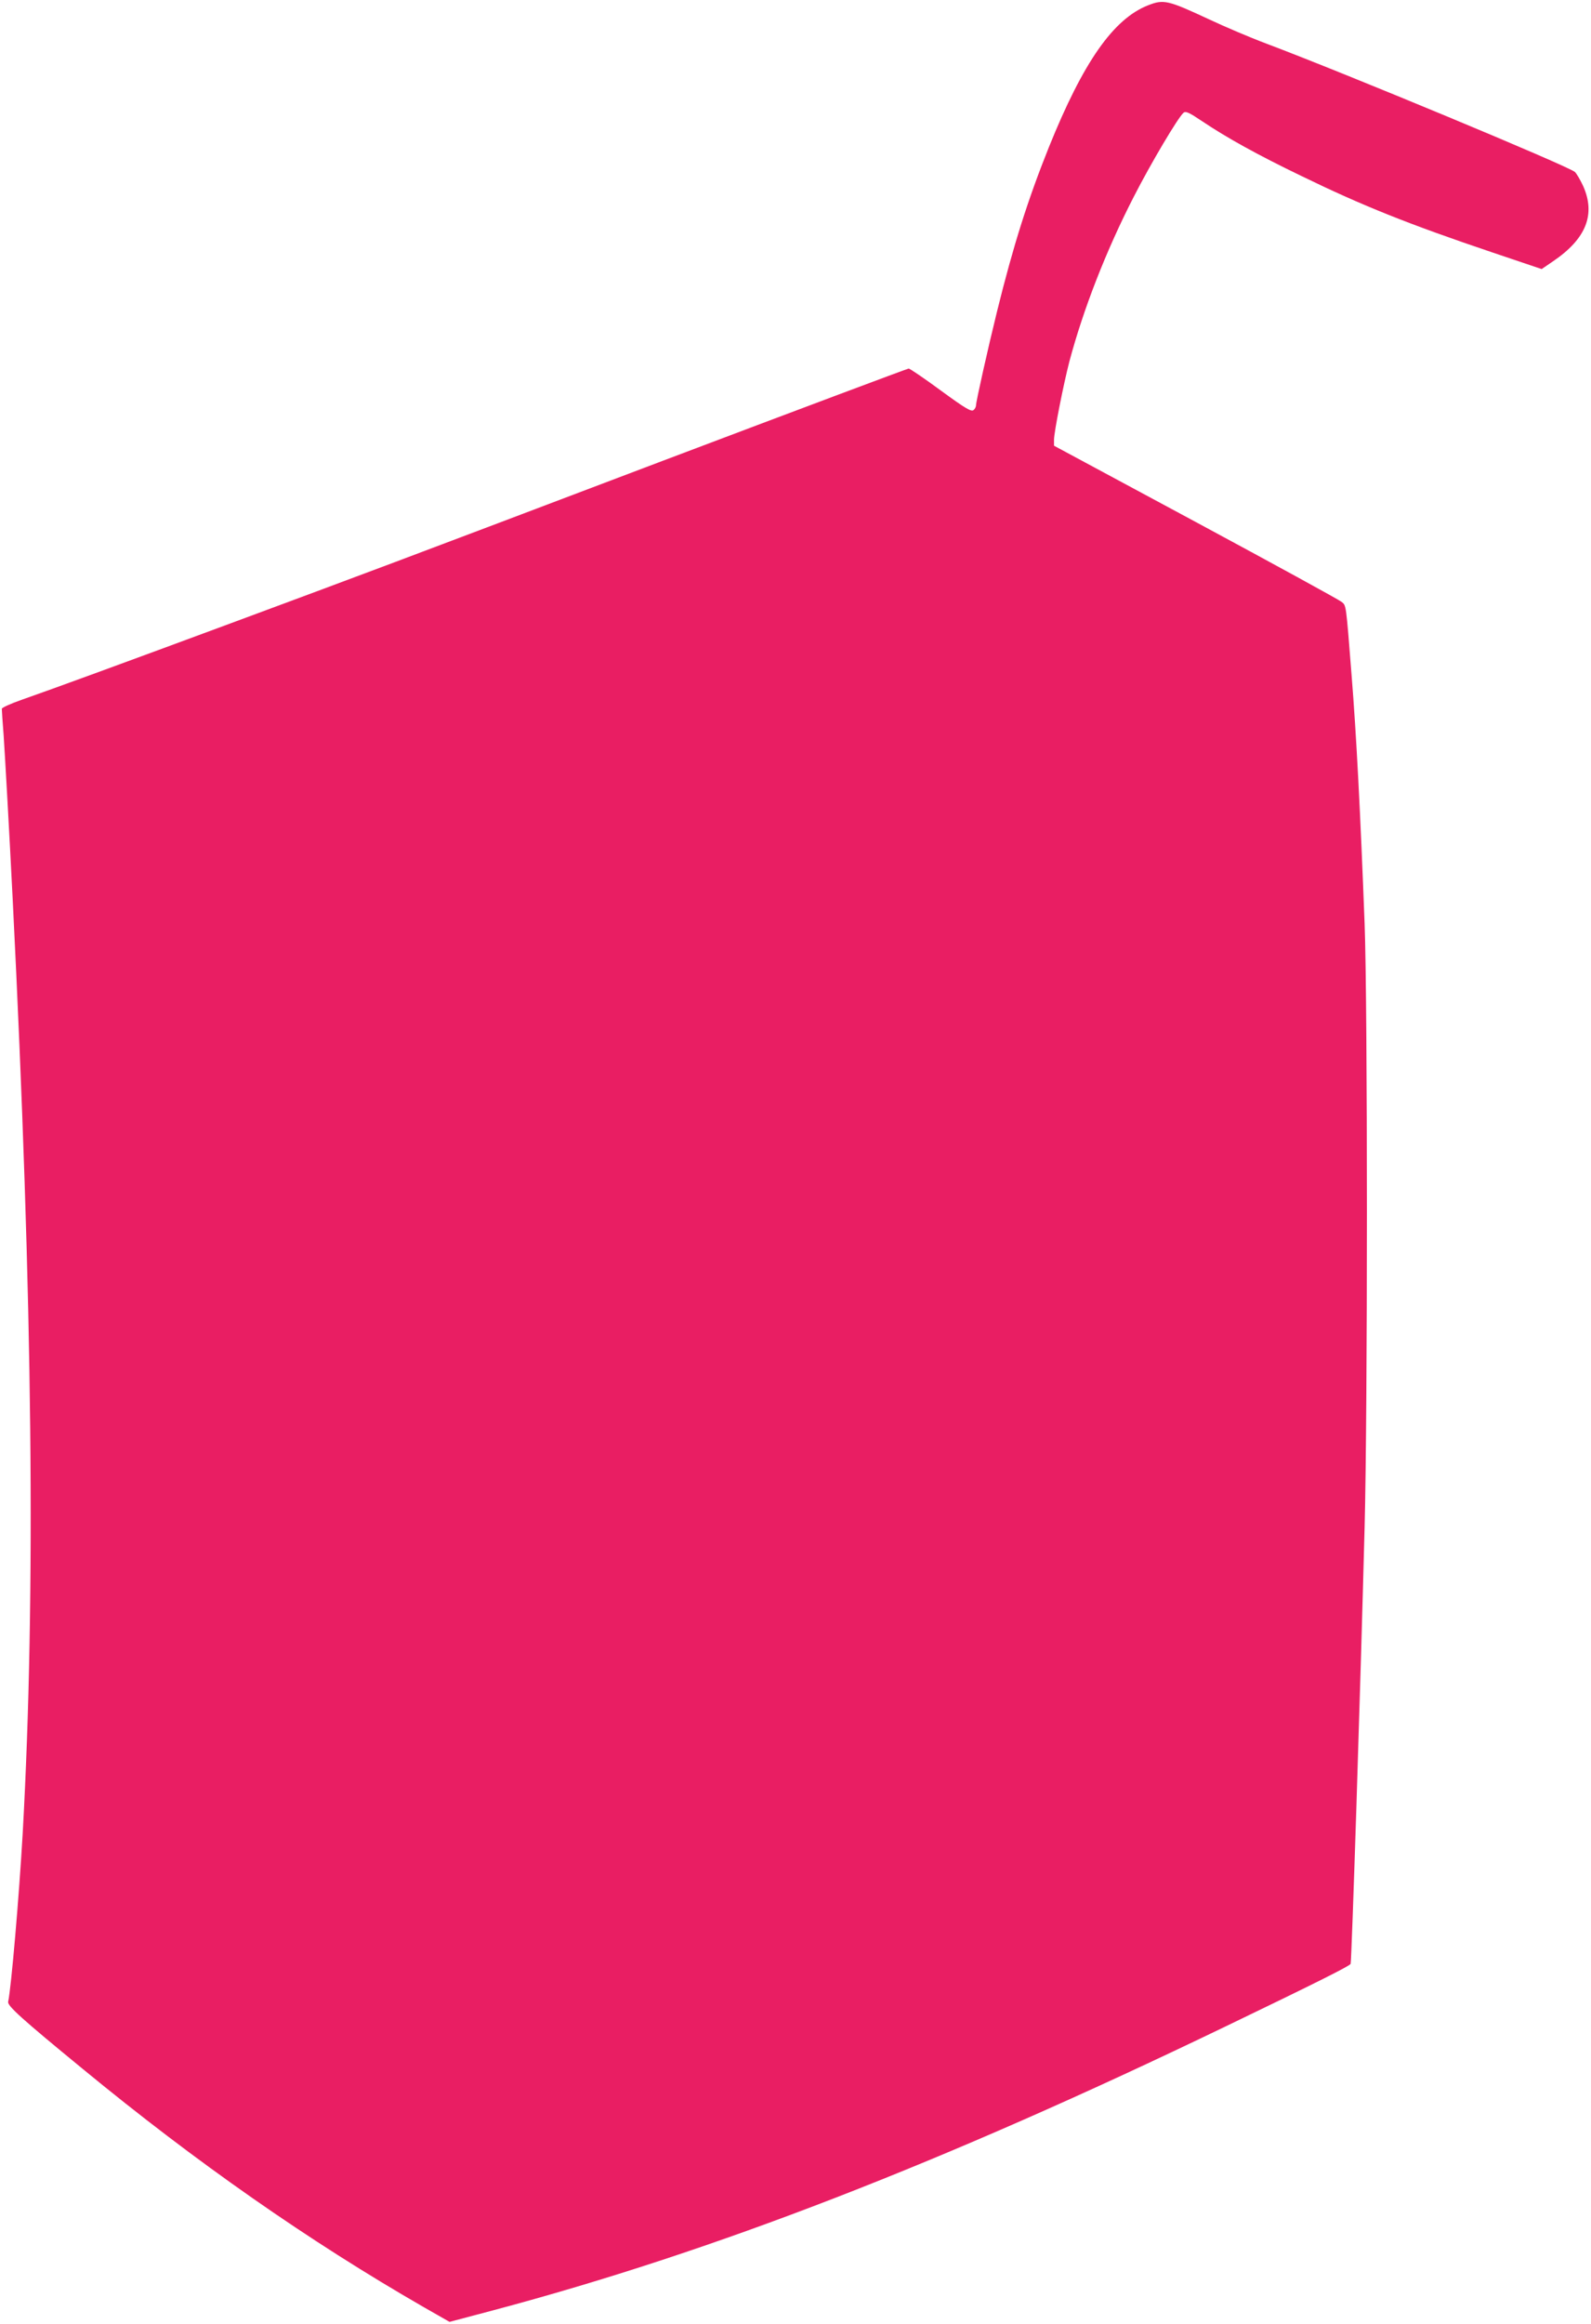 <?xml version="1.0" standalone="no"?>
<!DOCTYPE svg PUBLIC "-//W3C//DTD SVG 20010904//EN"
 "http://www.w3.org/TR/2001/REC-SVG-20010904/DTD/svg10.dtd">
<svg version="1.0" xmlns="http://www.w3.org/2000/svg"
 width="877pt" height="1280pt" viewBox="0 0 877 1280"
 preserveAspectRatio="xMidYMid meet">
<g transform="translate(0,1280) scale(0.1,-0.1)"
fill="#e91e63" stroke="none">
<path d="M6329 12771 c-192 -75 -358 -313 -547 -781 -116 -289 -196 -541 -286
-905 -50 -203 -116 -497 -116 -518 0 -8 -6 -20 -14 -26 -12 -10 -46 10 -180
108 -91 67 -171 121 -177 121 -6 0 -617 -229 -1358 -509 -1518 -575 -1626
-615 -2376 -893 -586 -217 -988 -364 -1157 -423 -60 -21 -108 -43 -108 -49 0
-6 4 -72 10 -146 9 -137 31 -526 50 -905 111 -2217 128 -3835 55 -5145 -20
-347 -63 -847 -80 -926 -5 -22 76 -95 409 -368 627 -516 1249 -950 1882 -1314
l142 -81 238 63 c1222 325 2473 810 4039 1564 511 246 686 334 690 345 6 20
54 1513 77 2402 17 644 17 2883 0 3330 -23 603 -45 1036 -72 1370 -31 393 -29
379 -55 400 -13 11 -375 209 -804 440 l-781 420 0 33 c0 42 53 309 85 432 77
288 202 609 354 905 95 186 246 440 275 464 12 10 30 2 103 -47 134 -90 305
-185 548 -302 333 -162 587 -264 1056 -422 l267 -90 63 43 c183 124 236 259
165 416 -16 34 -36 68 -45 76 -36 32 -1260 541 -1701 707 -91 34 -231 94 -312
132 -230 107 -253 113 -339 79z"/>
</g>
</svg>
